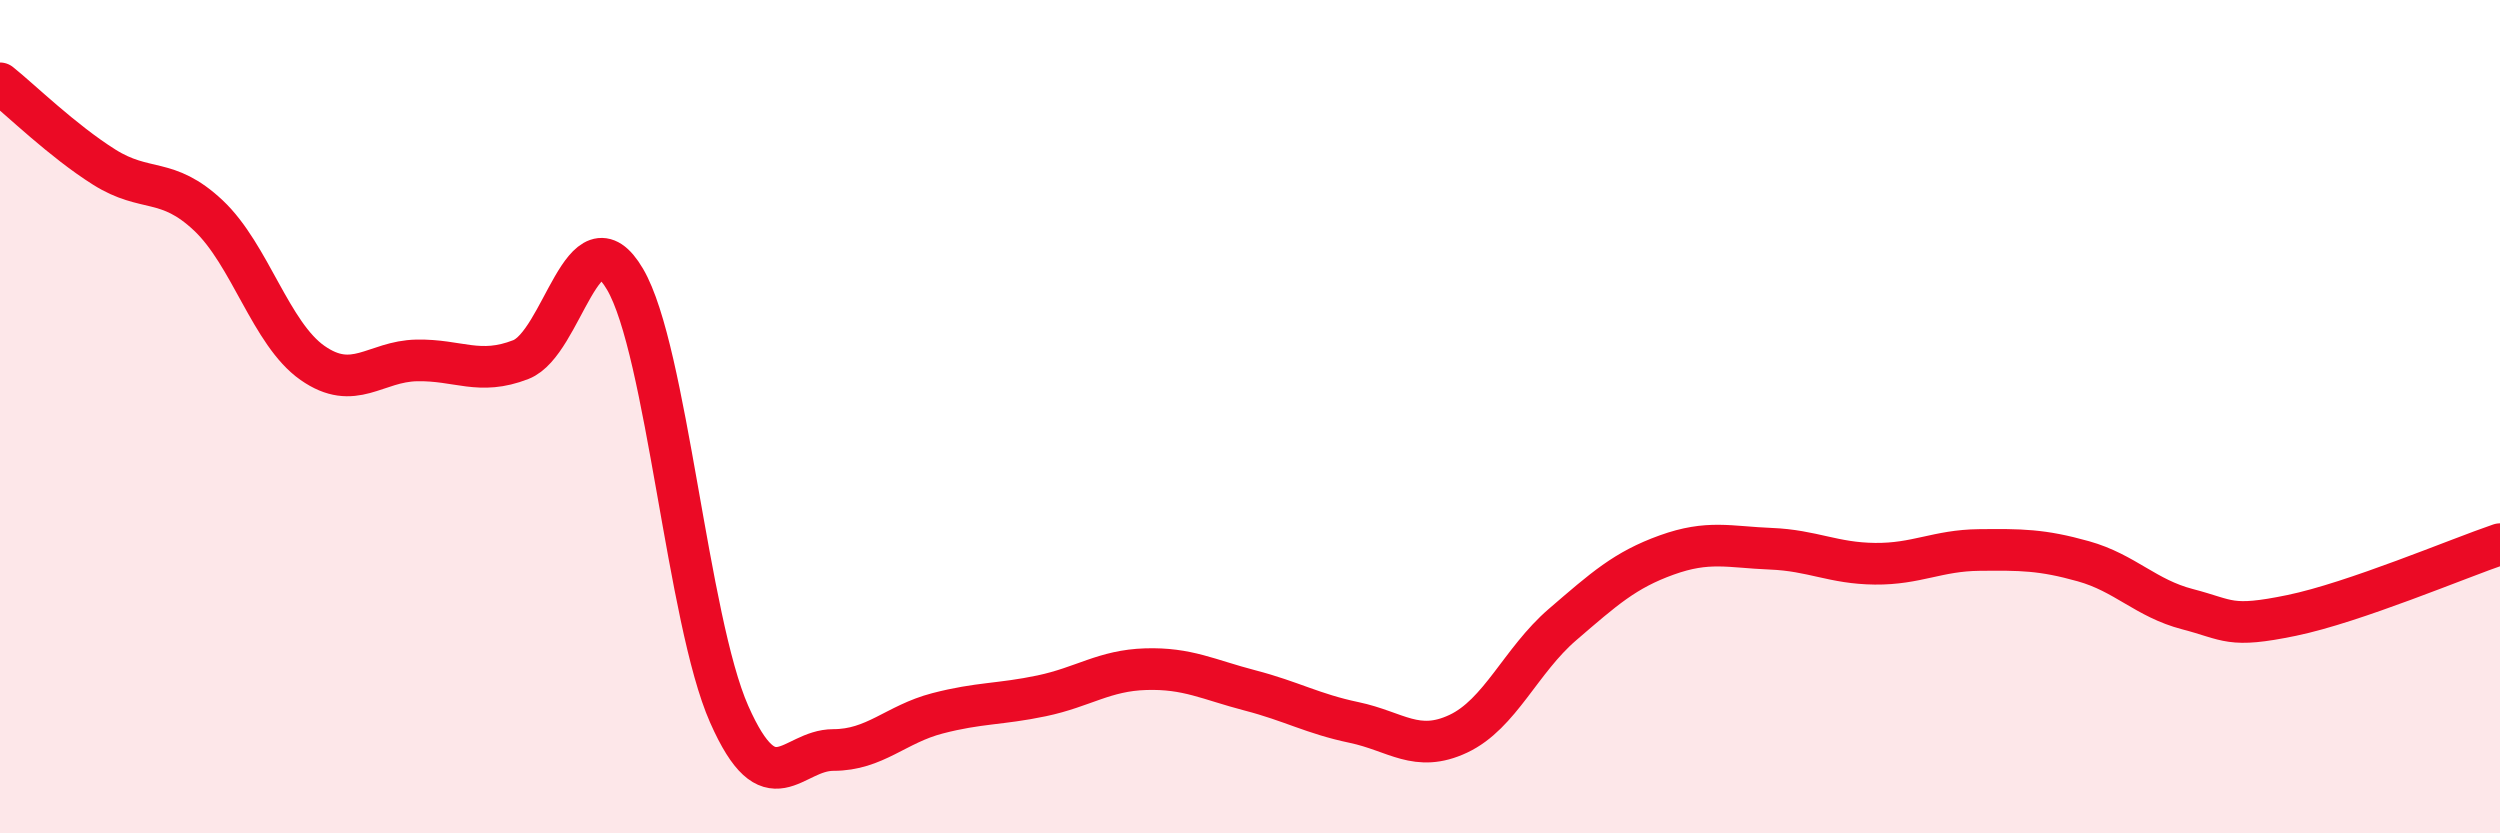
    <svg width="60" height="20" viewBox="0 0 60 20" xmlns="http://www.w3.org/2000/svg">
      <path
        d="M 0,2 C 0.5,2.4 1.5,3.38 2.5,4.01 C 3.5,4.64 4,4.23 5,5.17 C 6,6.11 6.5,8.01 7.5,8.71 C 8.5,9.41 9,8.67 10,8.65 C 11,8.63 11.5,9.02 12.5,8.63 C 13.5,8.24 14,5 15,6.7 C 16,8.4 16.5,14.88 17.5,17.14 C 18.5,19.4 19,18 20,18 C 21,18 21.5,17.38 22.5,17.12 C 23.5,16.86 24,16.91 25,16.7 C 26,16.49 26.5,16.09 27.5,16.06 C 28.5,16.03 29,16.31 30,16.57 C 31,16.83 31.5,17.13 32.5,17.34 C 33.5,17.55 34,18.08 35,17.61 C 36,17.14 36.5,15.85 37.5,14.99 C 38.5,14.13 39,13.68 40,13.32 C 41,12.96 41.5,13.13 42.5,13.17 C 43.5,13.21 44,13.52 45,13.53 C 46,13.54 46.5,13.21 47.5,13.2 C 48.5,13.19 49,13.19 50,13.47 C 51,13.75 51.5,14.36 52.5,14.62 C 53.5,14.88 53.5,15.08 55,14.77 C 56.5,14.46 59,13.4 60,13.06L60 20L0 20Z"
        fill="#EB0A25"
        opacity="0.1"
        stroke-linecap="round"
        stroke-linejoin="round"
      />
      <path
        d="M 0,2 C 0.5,2.4 1.5,3.38 2.5,4.01 C 3.5,4.64 4,4.23 5,5.17 C 6,6.11 6.5,8.01 7.5,8.71 C 8.5,9.41 9,8.67 10,8.65 C 11,8.63 11.5,9.02 12.5,8.63 C 13.5,8.24 14,5 15,6.7 C 16,8.4 16.5,14.88 17.5,17.14 C 18.5,19.4 19,18 20,18 C 21,18 21.5,17.38 22.5,17.12 C 23.5,16.86 24,16.91 25,16.7 C 26,16.49 26.5,16.09 27.5,16.06 C 28.5,16.03 29,16.31 30,16.57 C 31,16.83 31.5,17.13 32.5,17.34 C 33.5,17.55 34,18.08 35,17.61 C 36,17.14 36.5,15.85 37.5,14.99 C 38.5,14.13 39,13.68 40,13.32 C 41,12.96 41.5,13.13 42.5,13.17 C 43.5,13.21 44,13.52 45,13.53 C 46,13.54 46.5,13.21 47.5,13.2 C 48.5,13.19 49,13.19 50,13.47 C 51,13.75 51.5,14.36 52.5,14.62 C 53.5,14.88 53.5,15.08 55,14.77 C 56.5,14.46 59,13.4 60,13.06"
        stroke="#EB0A25"
        stroke-width="1"
        fill="none"
        stroke-linecap="round"
        stroke-linejoin="round"
      />
    </svg>
  